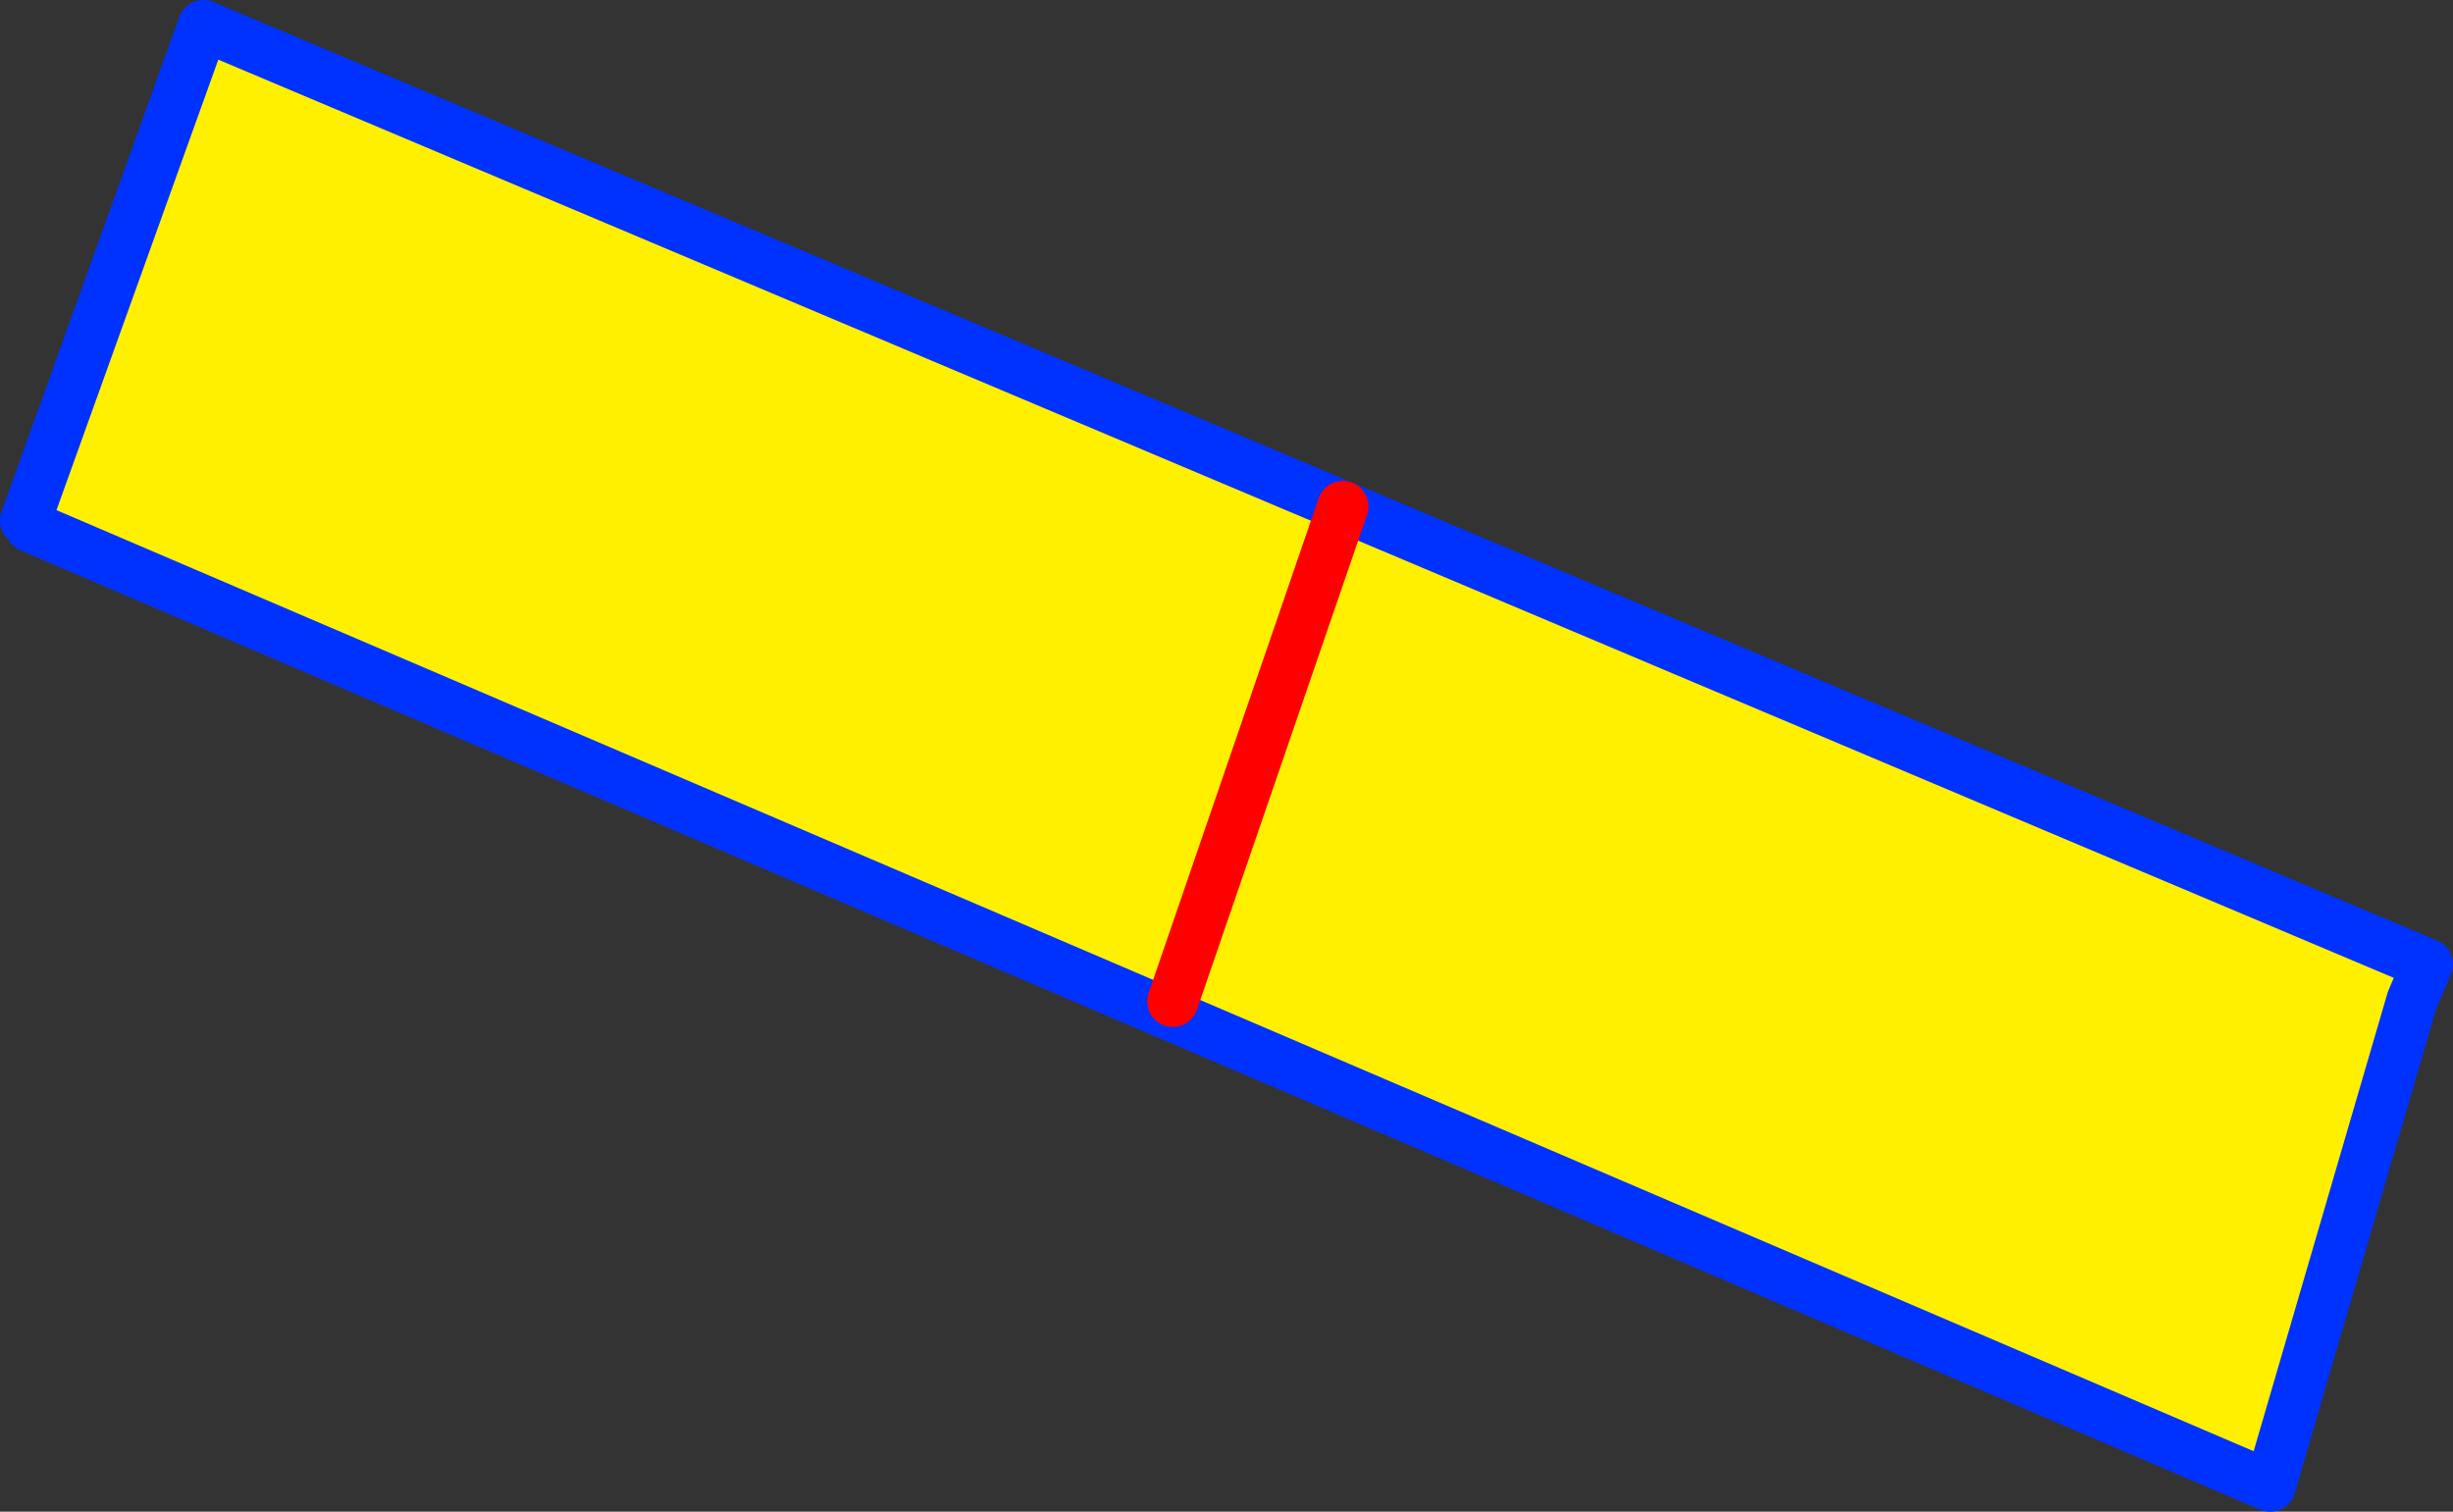 <?xml version="1.0" encoding="UTF-8" standalone="no"?>
<svg xmlns:xlink="http://www.w3.org/1999/xlink" height="59.1px" width="95.9px" xmlns="http://www.w3.org/2000/svg">
  <rect width="100%" height="100%" fill="#333333" stroke="none"/>
  <g transform="matrix(1.0, 0.0, 0.0, 1.0, -363.95, -294.25)">
    <path d="M365.15 314.85 L364.95 314.6 371.9 295.25 416.45 314.05 458.85 331.95 458.25 333.35 452.7 352.35 365.15 314.85 M409.8 333.4 L416.45 314.05 409.8 333.4" fill="#fff000" fill-rule="evenodd" stroke="none"/>
    <path d="M364.95 314.6 L371.9 295.25 416.45 314.05 458.85 331.95 458.25 333.35 452.7 352.35 365.15 314.85" fill="none" stroke="#0032ff" stroke-linecap="round" stroke-linejoin="round" stroke-width="2.0"/>
    <path d="M416.45 314.05 L409.8 333.4" fill="none" stroke="#ff0000" stroke-linecap="round" stroke-linejoin="round" stroke-width="2.0"/>
  </g>
</svg>
